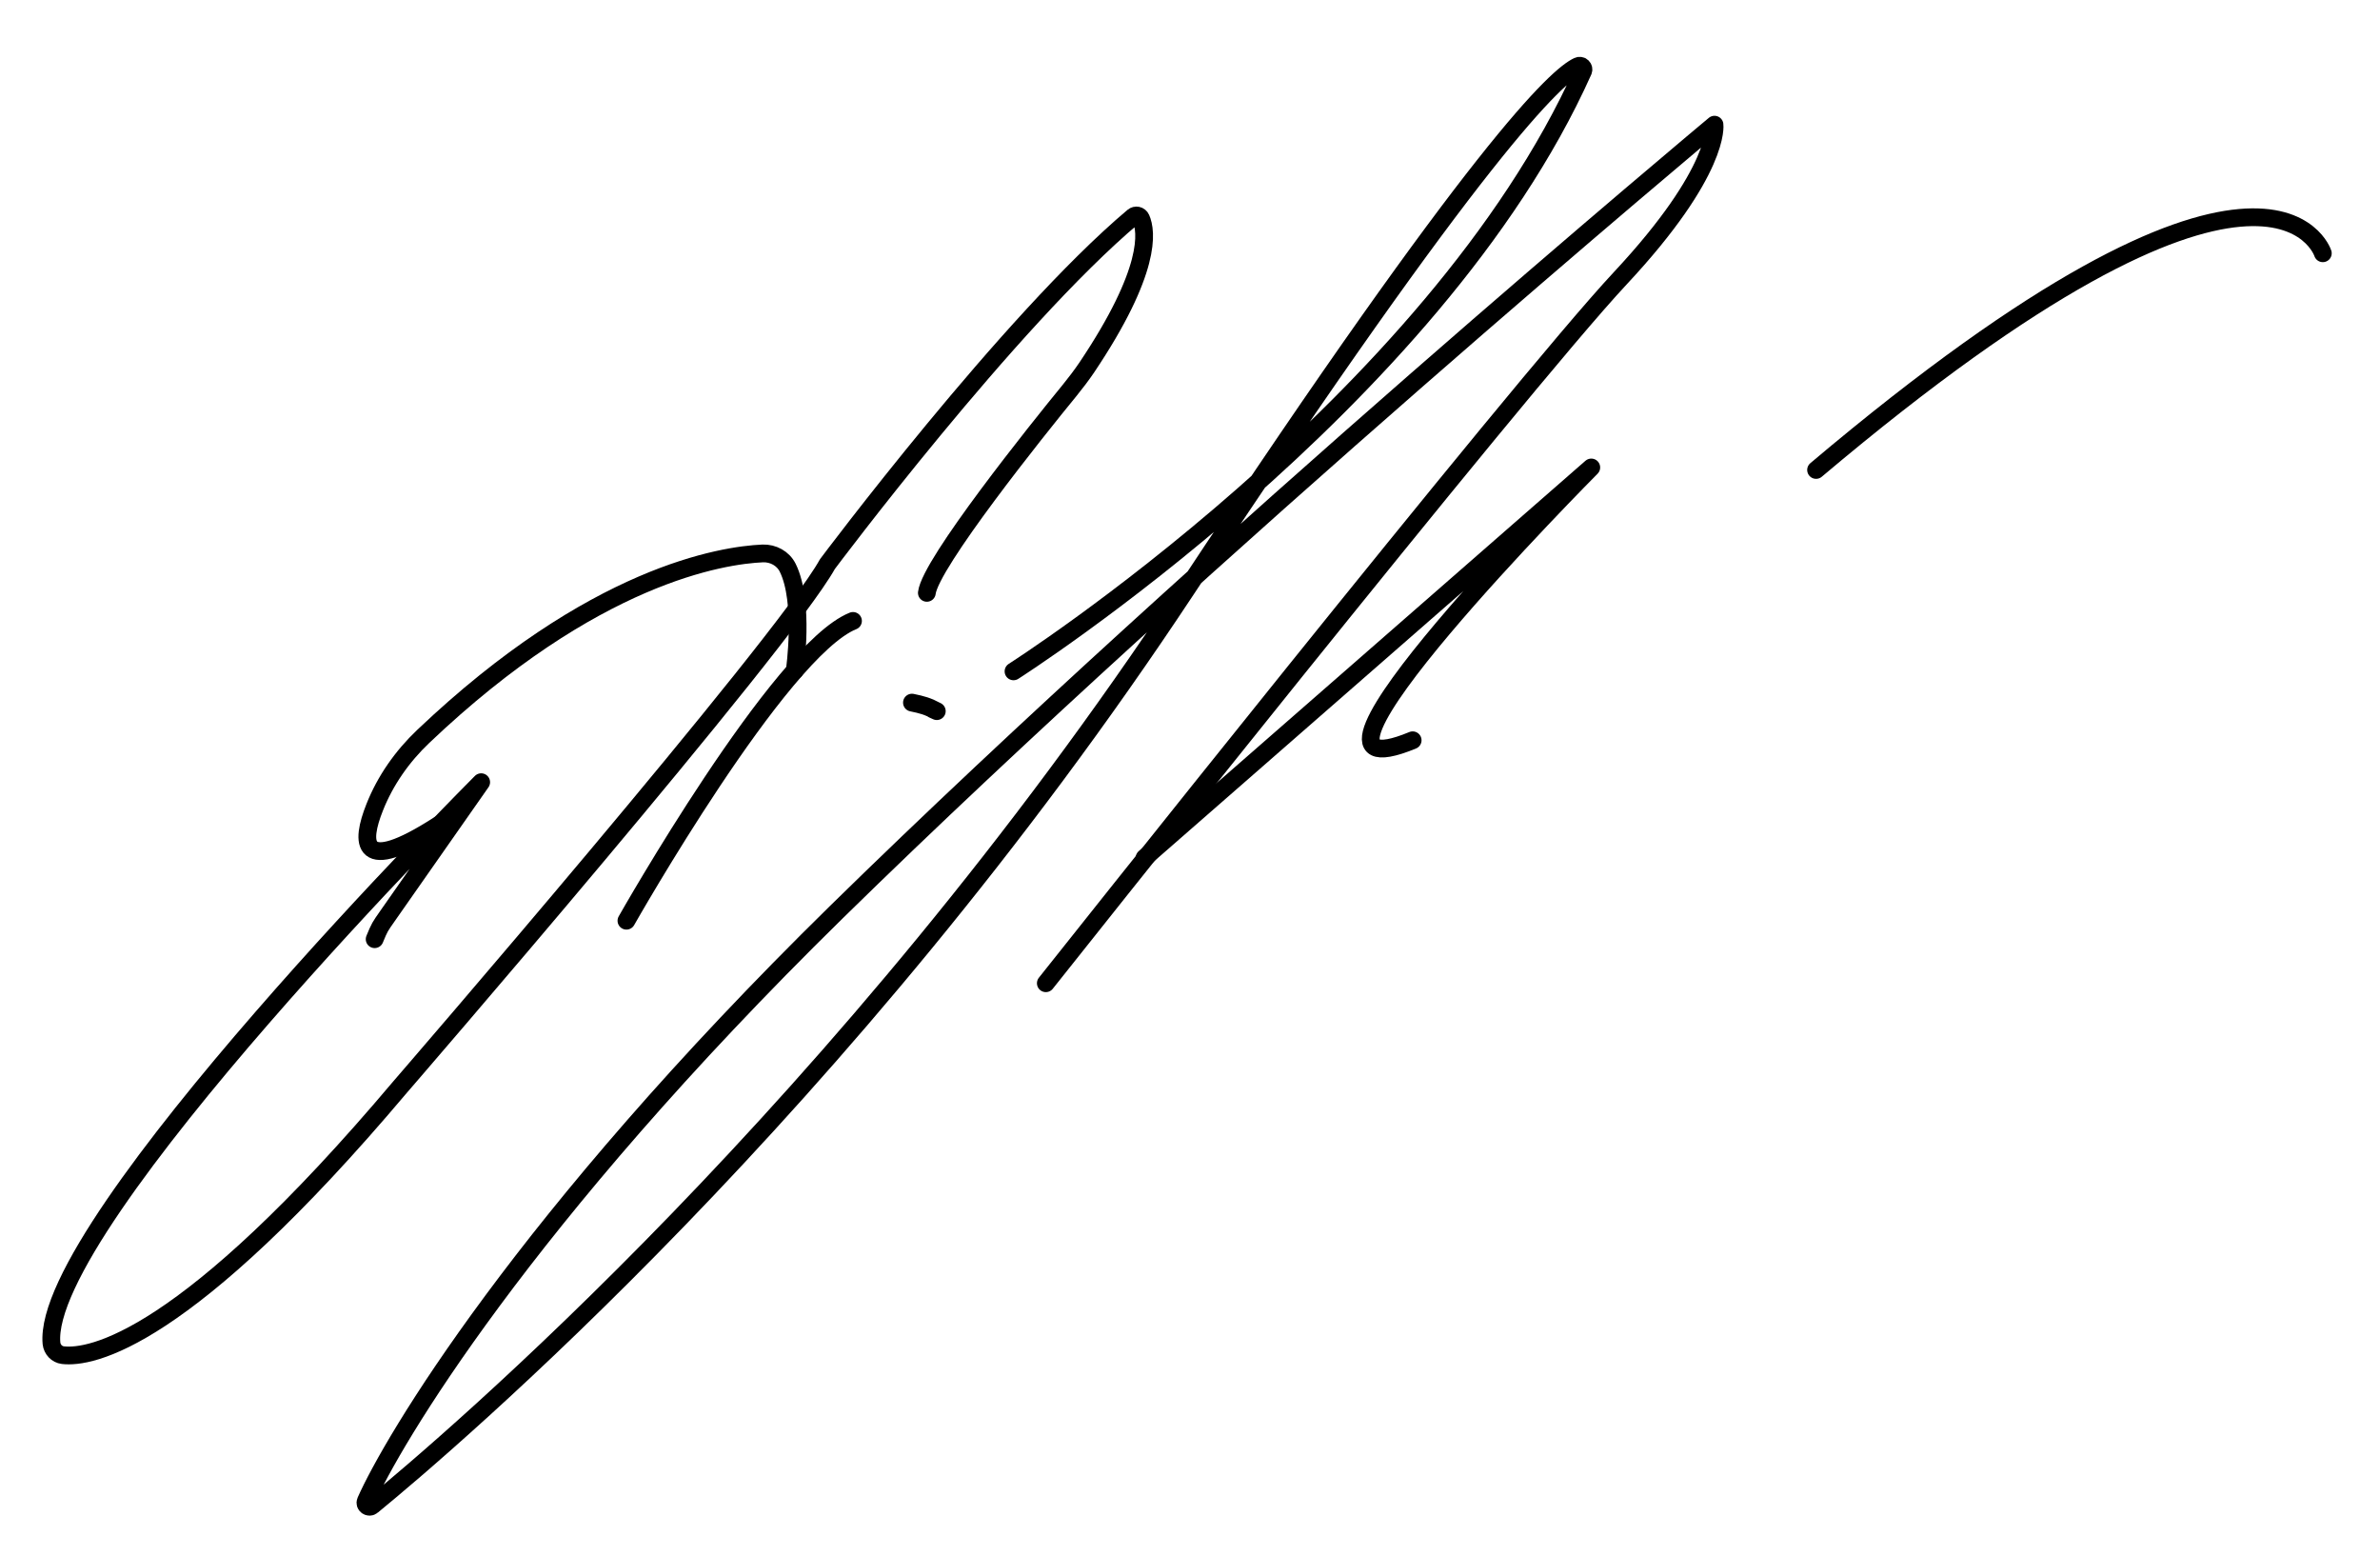 <?xml version="1.0" encoding="utf-8"?>
<!-- Generator: Adobe Illustrator 24.0.0, SVG Export Plug-In . SVG Version: 6.00 Build 0)  -->
<svg version="1.1" id="Layer_1" xmlns="http://www.w3.org/2000/svg" xmlns:xlink="http://www.w3.org/1999/xlink" x="0px" y="0px"
	 viewBox="0 0 670.2 438" style="enable-background:new 0 0 670.2 438;" xml:space="preserve">
<style type="text/css">
	.st0{fill:none;stroke:#000000;stroke-width:5;stroke-linecap:round;stroke-linejoin:round;stroke-miterlimit:10;}
</style>
<g>
	<g>
		<path class="st0" d="M105.5,264.4L105.5,264.4c1.4-3.4,1.5-3.5,3.6-6.5l26.4-37.7c0,0-124.2,124.2-121,158
			c0.2,1.7,1.5,3.1,3.2,3.3c7.8,0.9,34.3-3.6,94.9-75.4c0,0,107.7-124.5,120.4-147.3c0,0,51.1-68.3,86.1-97.8
			c0.7-0.6,1.8-0.4,2.2,0.5c1.6,3.6,3.1,14.6-15.3,42c-1.5,2.2-3.1,4.3-4.8,6.4c-9.1,11.1-39.2,48.7-40.2,57"/>
		<path class="st0" d="M176.4,259.2c0,0,43.1-76.1,63.8-84.4"/>
		<path class="st0" d="M223.8,188.8c0,0,2.8-19.4-2-29c-1.3-2.6-4.1-4.1-7-4c-11.3,0.5-47.6,5.9-95.6,51.5
			c-5.9,5.6-10.7,12.4-13.7,20c-3.9,9.8-4.4,19.4,18.1,4.9"/>
	</g>
	<path class="st0" d="M256.8,197.8L256.8,197.8c2.9,0.6,4.4,1,7,2.4l-1.1-0.5"/>
	<path class="st0" d="M654.1,71.3c0,0-14.9-46.9-142.7,61"/>
	<path class="st0" d="M285.4,189c0,0,118.5-75.5,160.4-169c0.4-0.9-0.5-1.8-1.4-1.4c-5.8,2.6-27.9,22.7-110.3,147.3
		c-96.6,146.1-208.2,240.7-229.3,258c-0.9,0.8-2.3-0.2-1.8-1.3c7.3-16.5,43.8-78.8,132.5-165.8C340.8,153.6,482.8,35.1,482.8,35.1
		s1.9,12.8-26.6,43.3S294.5,276.8,294.5,276.8"/>
	<path class="st0" d="M322.3,241.5l125.8-109.9c0,0-94.6,95.1-50.3,76.8"/>
</g>
</svg>

